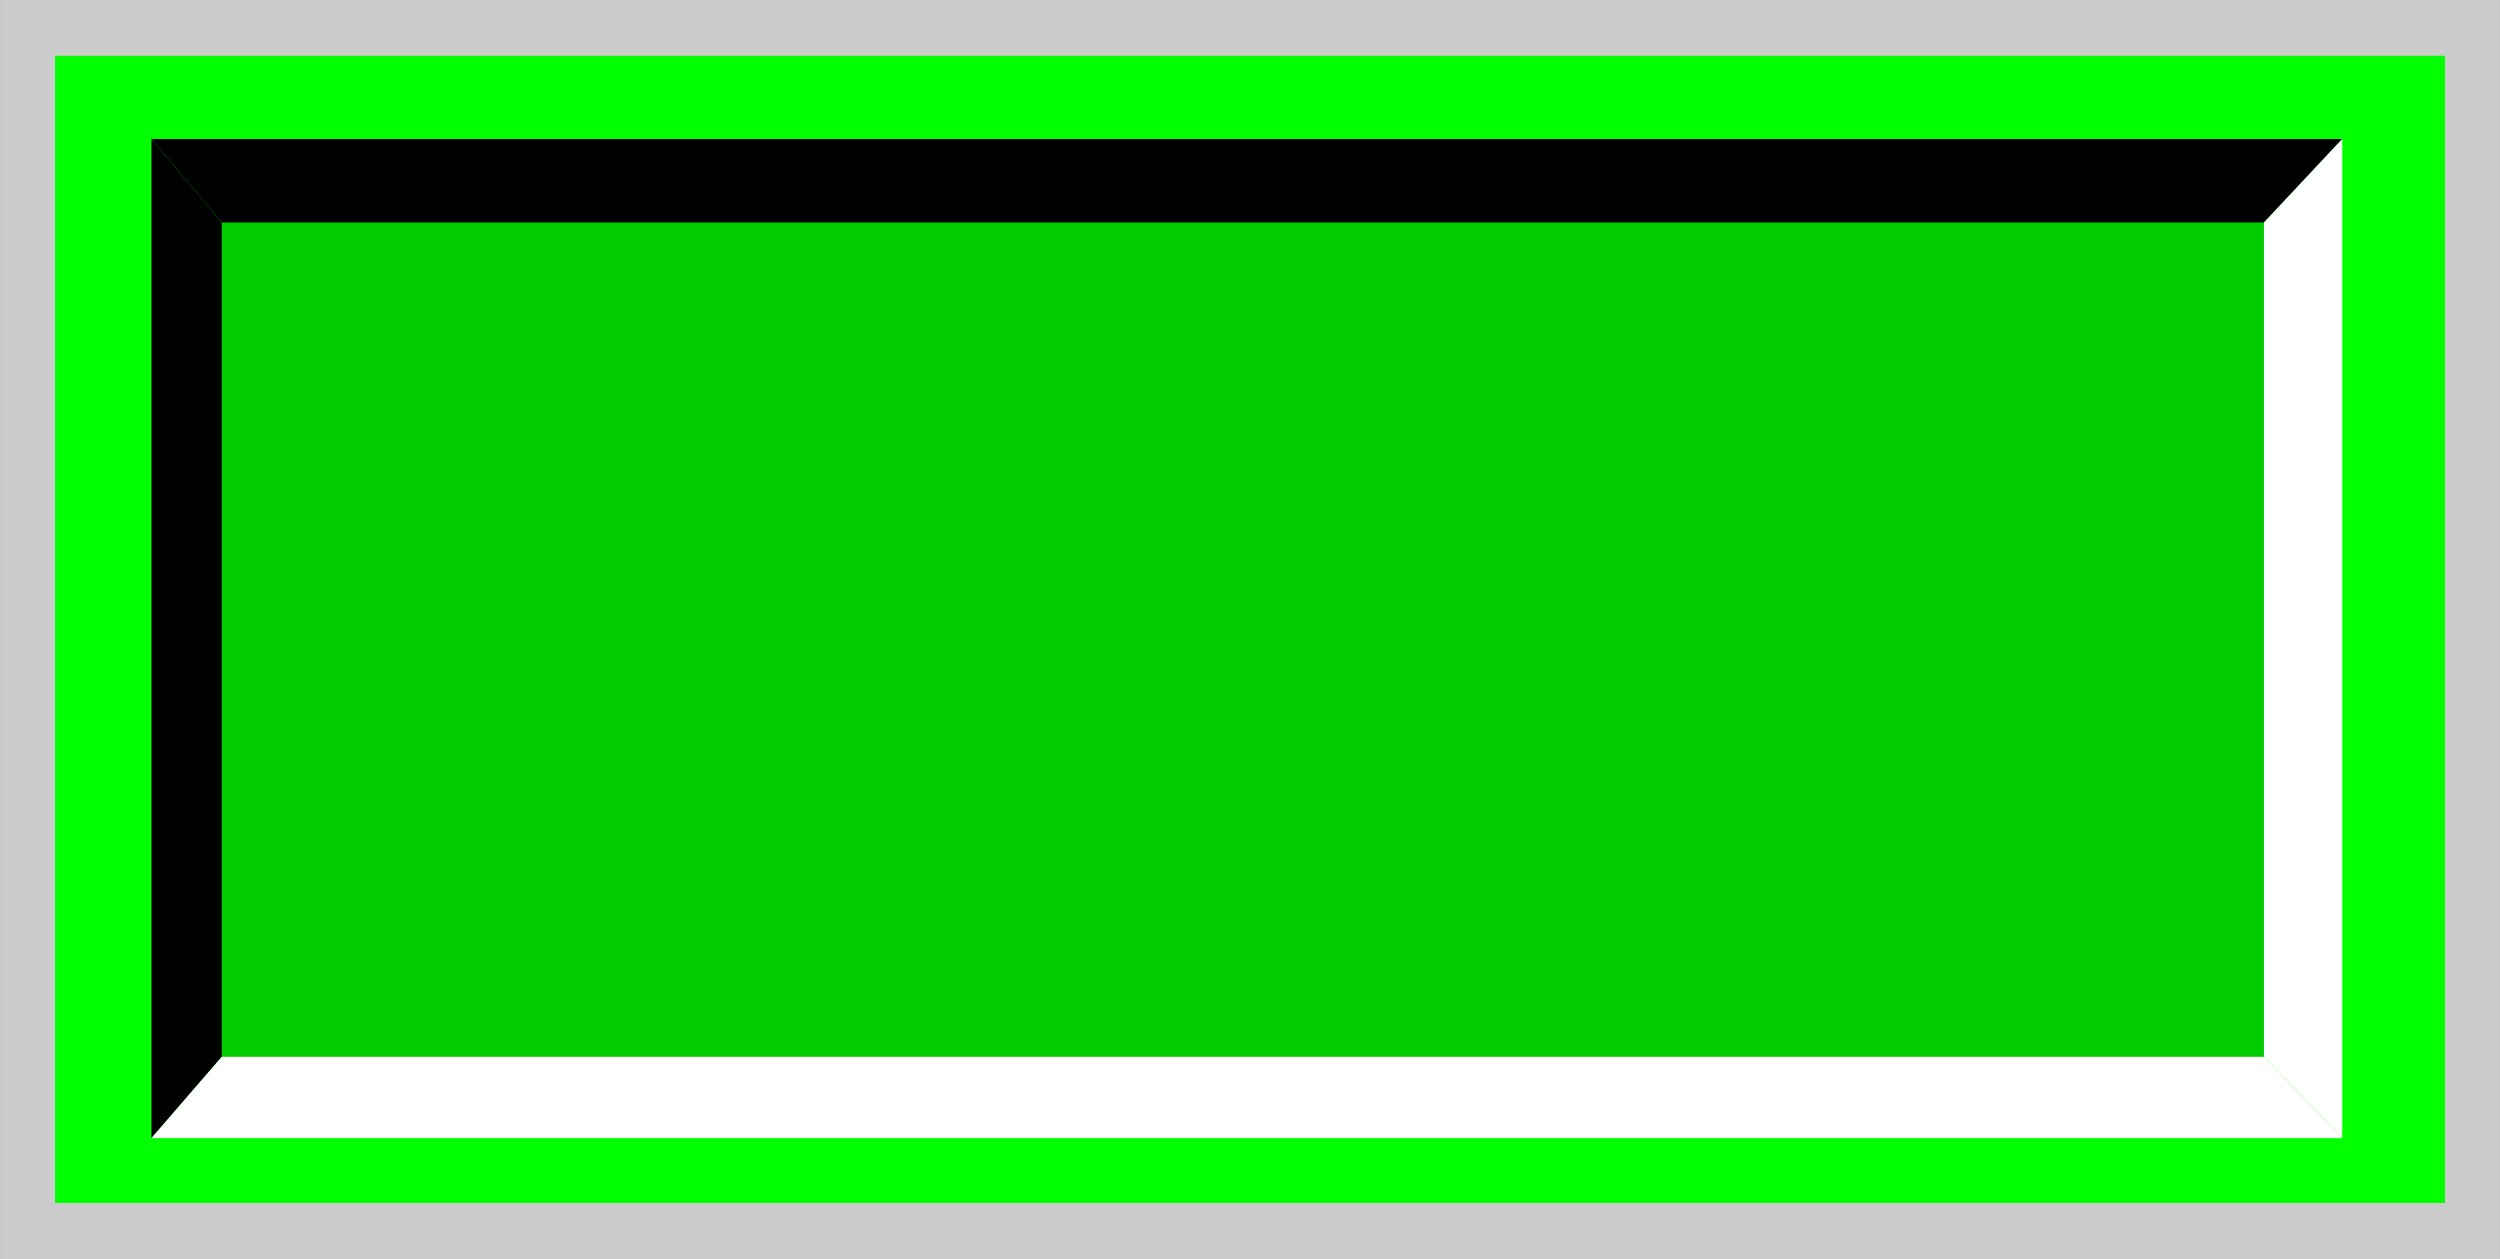 <!--?xml version="1.0" encoding="UTF-8" standalone="no"?-->
<!-- Creator: CorelDRAW -->

<svg xmlns:dc="http://purl.org/dc/elements/1.1/" xmlns:cc="http://creativecommons.org/ns#" xmlns:rdf="http://www.w3.org/1999/02/22-rdf-syntax-ns#" xmlns:svg="http://www.w3.org/2000/svg" xmlns="http://www.w3.org/2000/svg" xmlns:sodipodi="http://sodipodi.sourceforge.net/DTD/sodipodi-0.dtd" xmlns:inkscape="http://www.inkscape.org/namespaces/inkscape" xml:space="preserve" width="27.8mm" height="14mm" style="shape-rendering:geometricPrecision; text-rendering:geometricPrecision; image-rendering:optimizeQuality; fill-rule:evenodd; clip-rule:evenodd" viewBox="0 0 9.1 4.583" id="svg2" version="1.1" inkscape:version="0.48.3.1 r9886" sodipodi:docname="78.svg"><rect x="0" y="0" width="9.1" height="4.583" fill="#808080" stroke="none"/><sodipodi:namedview pagecolor="#ffffff" bordercolor="#666666" borderopacity="1" objecttolerance="10" gridtolerance="10" guidetolerance="10" inkscape:pageopacity="0" inkscape:pageshadow="2" inkscape:window-width="1440" inkscape:window-height="844" id="namedview24" showgrid="false" inkscape:zoom="8.8118306" inkscape:cx="51.842764" inkscape:cy="30.452082" inkscape:window-x="-4" inkscape:window-y="-4" inkscape:window-maximized="1" inkscape:current-layer="svg2"></sodipodi:namedview>
 <defs id="defs4">
  <style type="text/css" id="style6">
   
    .fil3 {fill:black}
    .fil4 {fill:white}
    .fil1 {fill:#006BF7}
    .fil2 {fill:#0099FF}
    .fil0 {fill:#CCCCCC}
   
  </style>
 
  
  
  
  
  
  
  
  
 </defs>
 <g id="shadow" inkscape:label="#g3010"><rect class="fil0" x="1.5627e-005" width="9.1" height="4.583" id="rect10" y="0" style="fill:#cccccc"></rect></g><g id="dark" inkscape:label="#g3013"><rect class="fil1" x="0.2" y="0.203" width="8.7" height="4.176" id="rect12" style="fill: rgb(0, 255, 0);"></rect></g><g id="light" inkscape:label="#g3016"><rect class="fil2" x="0.807" y="0.81" width="7.434" height="3.037" id="rect14" style="fill: rgb(0, 204, 0);"></rect></g><polygon style="fill:#000000" id="polygon16" points="0.551,0.506 0.551,4.143 0.807,3.847 0.807,0.81 " class="fil3"></polygon><polygon style="fill:#000000" id="polygon18" points="8.526,0.506 0.551,0.506 0.807,0.81 8.241,0.81 " class="fil3"></polygon><polygon style="fill:#ffffff" id="polygon20" points="0.551,4.143 8.526,4.143 8.241,3.847 0.807,3.847 " class="fil4"></polygon><polygon style="fill:#ffffff" id="polygon22" points="8.526,4.143 8.526,0.506 8.241,0.81 8.241,3.847 " class="fil4"></polygon>
</svg>